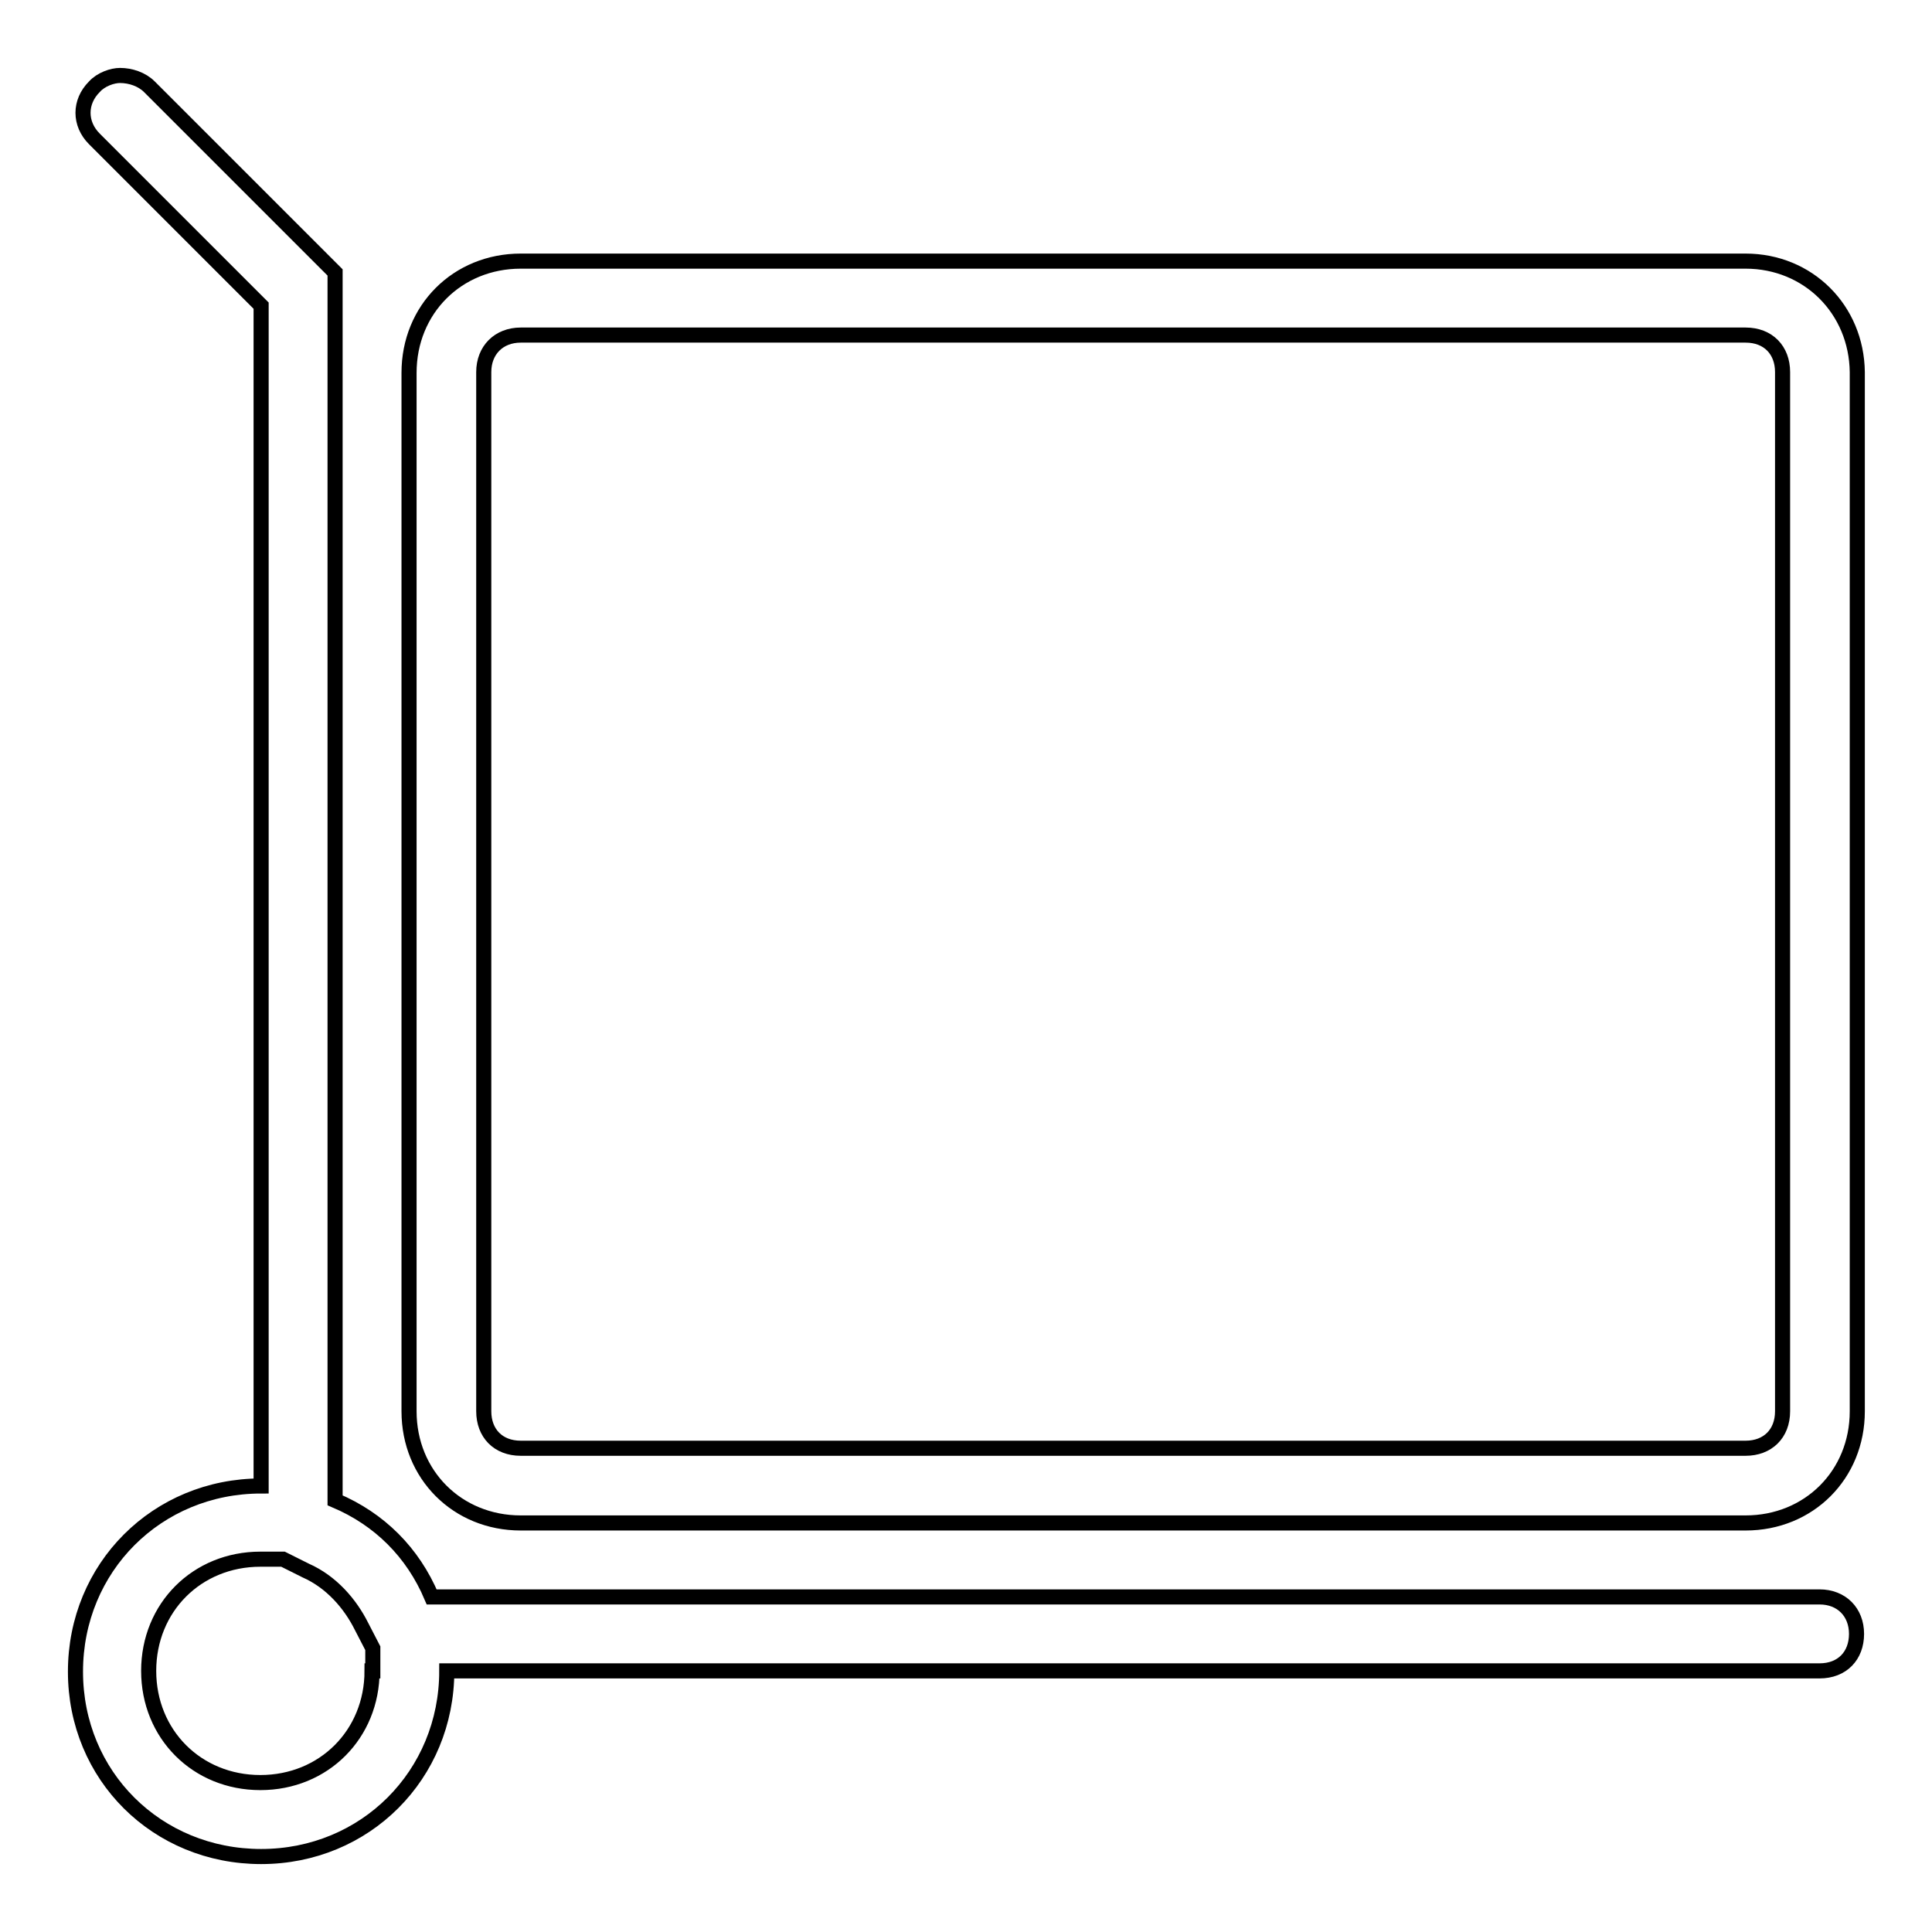 <?xml version="1.0" encoding="utf-8"?>
<!-- Svg Vector Icons : http://www.onlinewebfonts.com/icon -->
<!DOCTYPE svg PUBLIC "-//W3C//DTD SVG 1.1//EN" "http://www.w3.org/Graphics/SVG/1.1/DTD/svg11.dtd">
<svg version="1.1" xmlns="http://www.w3.org/2000/svg" xmlns:xlink="http://www.w3.org/1999/xlink" x="0px" y="0px" viewBox="0 0 256 256" enable-background="new 0 0 256 256" xml:space="preserve">
<g> <path stroke-width="2" fill-opacity="0" stroke="#000000"  d="M231.3,34.6H69c-8.4,0-14.8,6.4-14.8,14.8V187c0,8.4,6.4,14.8,14.8,14.8h162.3c8.4,0,14.8-6.4,14.8-14.8 V49.3C246,41,239.6,34.6,231.3,34.6z M236.2,187c0,3-2,4.9-4.9,4.9H69c-3,0-4.9-2-4.9-4.9V49.3c0-2.9,2-4.9,4.9-4.9h162.3 c3,0,4.9,2,4.9,4.9V187z M241.1,211.6H57.2c-2.5-5.9-6.9-10.3-12.8-12.8V36.1L19.8,11.5c-1-1-2.5-1.5-3.9-1.5c-1,0-2.5,0.5-3.4,1.5 c-2,2-2,4.9,0,6.9l22.1,22.1v156.4c-13.8,0-24.6,10.8-24.6,24.6S20.8,246,34.6,246c13.8,0,24.6-10.8,24.6-24.6h181.9 c3,0,4.9-2,4.9-4.9S244,211.6,241.1,211.6z M49.3,221.4c0,8.4-6.4,14.8-14.8,14.8c-8.4,0-14.8-6.4-14.8-14.8s6.4-14.8,14.8-14.8h3 l3,1.5c3.4,1.5,5.9,4.4,7.4,7.4l1.5,2.9V221.4z"/></g>
</svg>